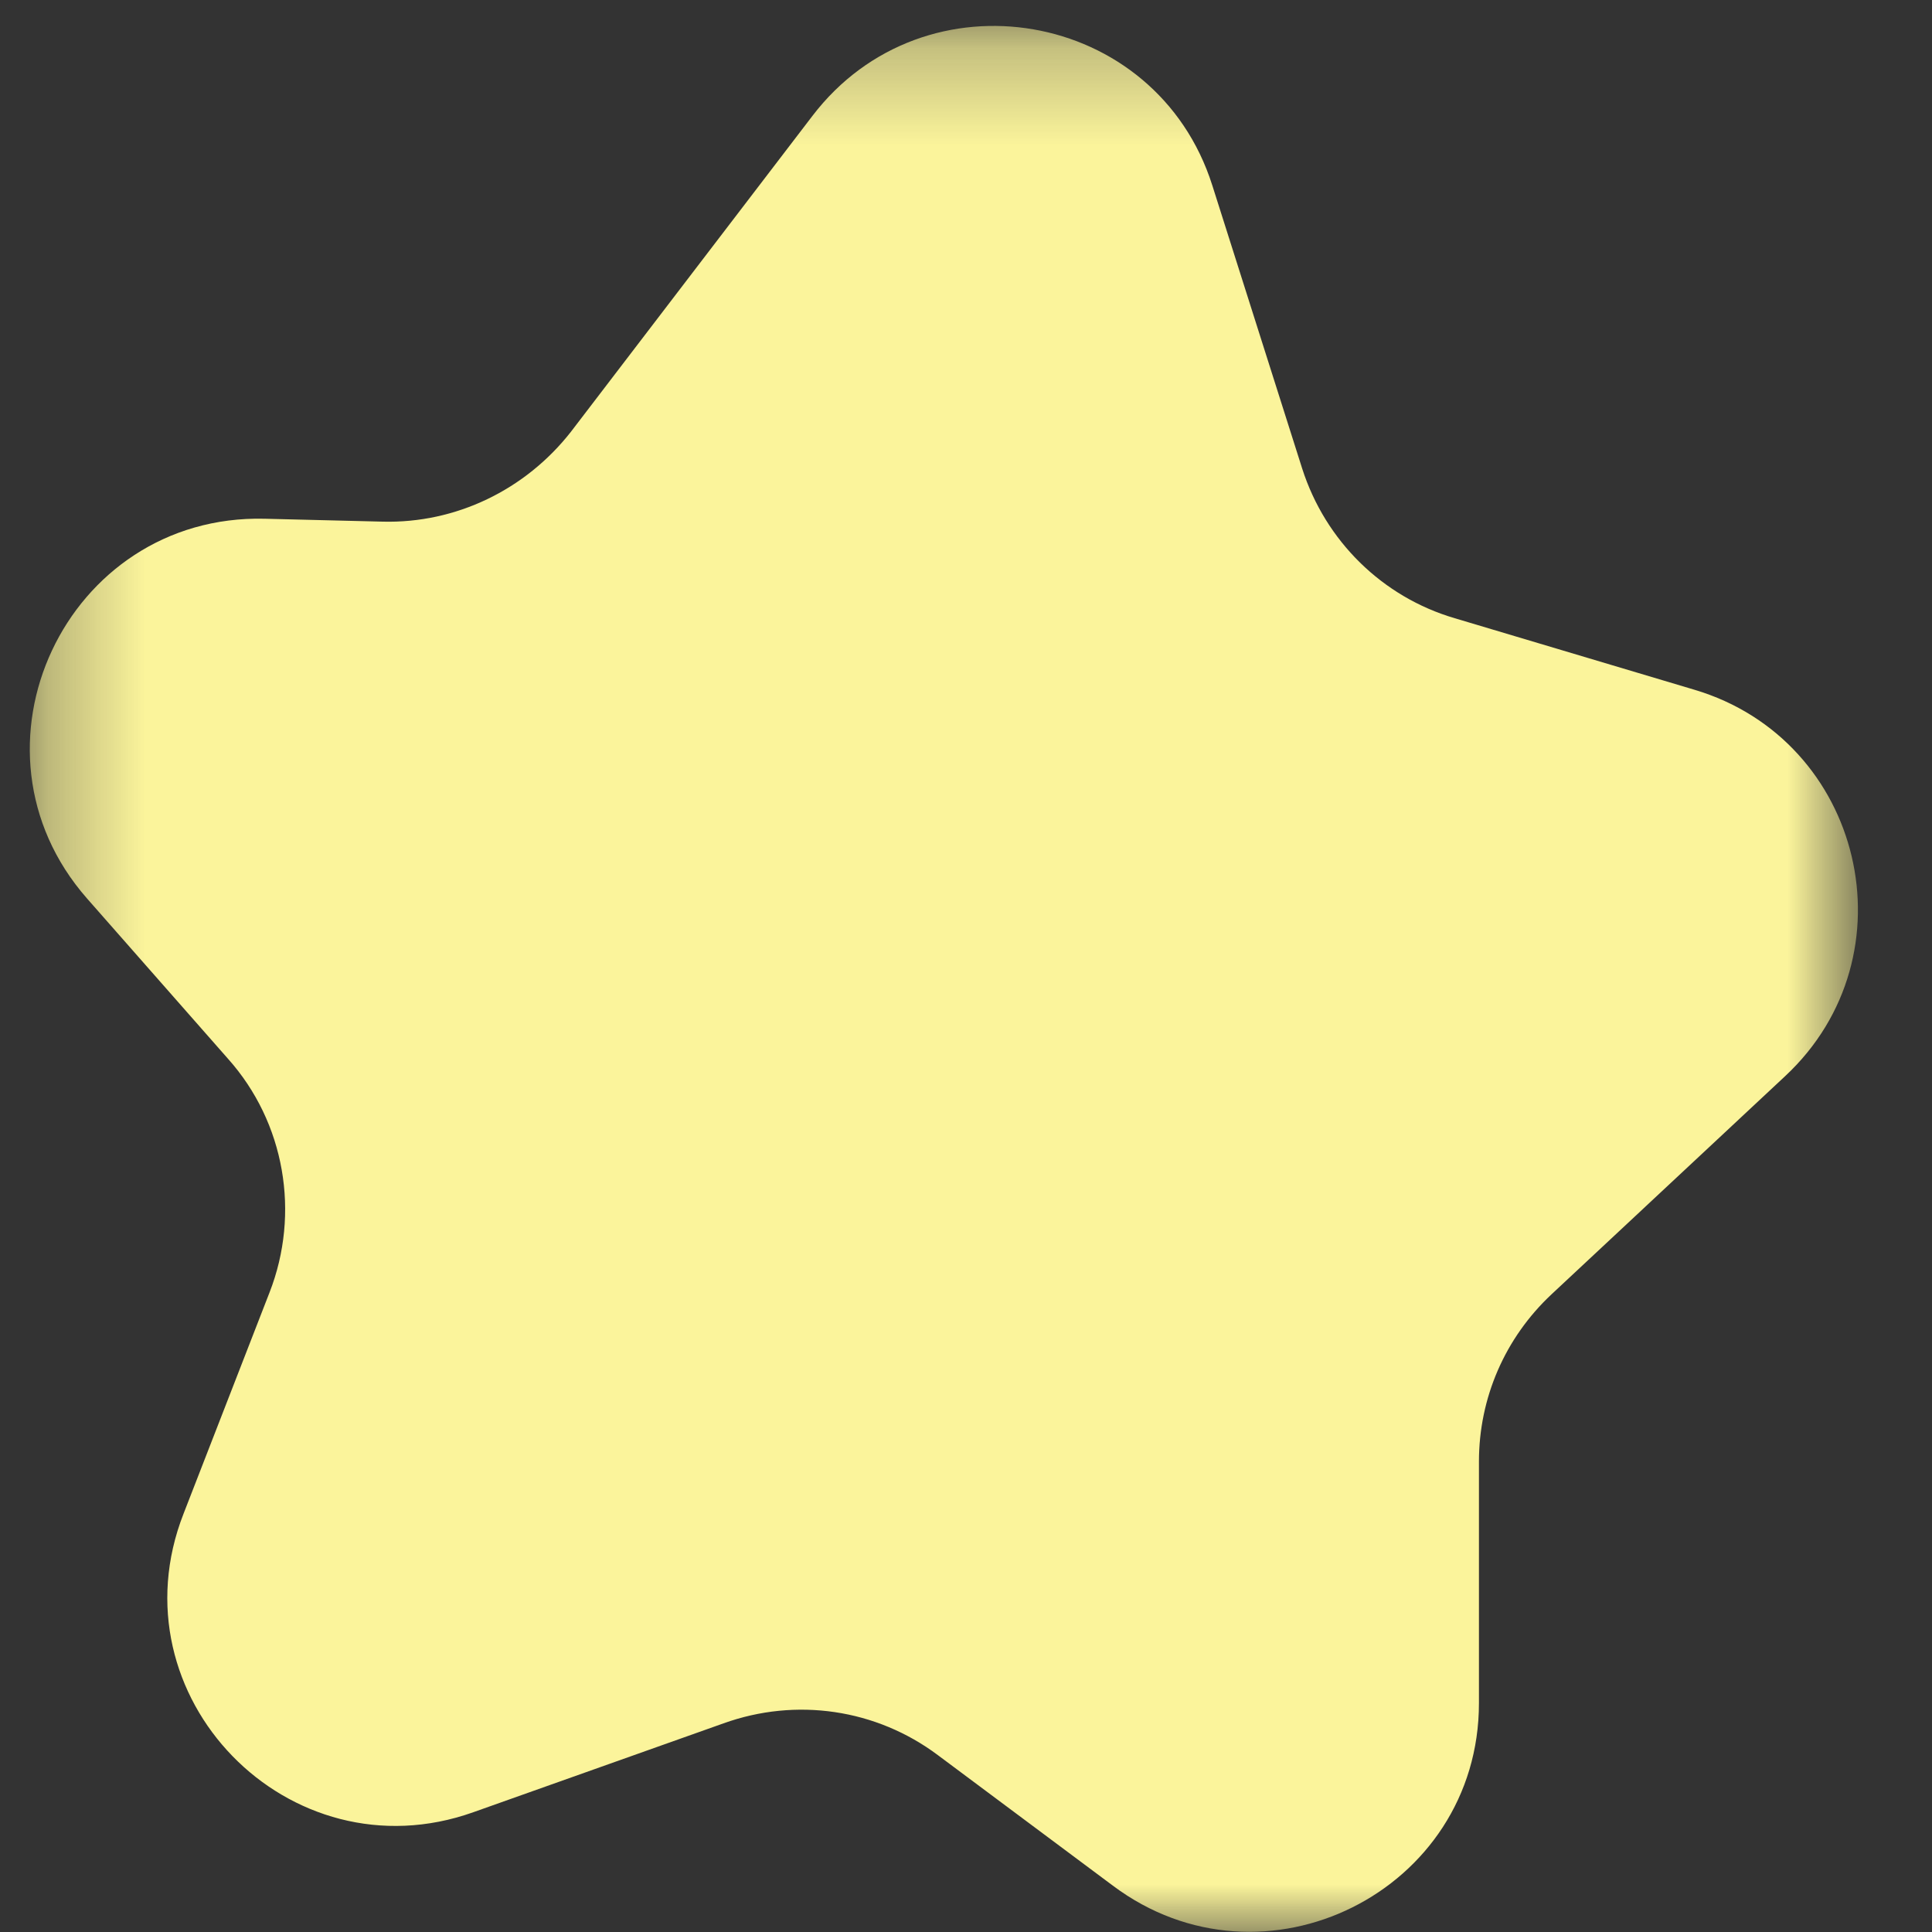 <svg width="20" height="20" viewBox="0 0 20 20" fill="none" xmlns="http://www.w3.org/2000/svg">
    <rect x="0" y="0" width="20" height="20" fill="#333333" stroke="none"/>
    <mask id="mask0_22148_24084" maskUnits="userSpaceOnUse" x="0" y="0" width="20" height="21">
        <path d="M19.23 0.27H0.31V20.01H19.23V0.27Z" fill="white"></path>
    </mask>
    <g mask="url(#mask0_22148_24084)">
        <path
            d="M5.91 4.47L8.41 1.2C9.57 -0.32 11.97 0.09 12.55 1.92L13.48 4.85C13.72 5.6 14.31 6.18 15.06 6.4L17.54 7.14C19.29 7.66 19.82 9.89 18.48 11.14L16.06 13.4C15.58 13.85 15.31 14.47 15.31 15.13V17.63C15.31 19.58 13.08 20.69 11.52 19.52L9.71 18.17C9.07 17.69 8.24 17.57 7.49 17.84L4.9 18.76C2.99 19.44 1.16 17.56 1.9 15.67L2.79 13.38C3.11 12.56 2.95 11.62 2.36 10.96L0.9 9.3C-0.46 7.75 0.68 5.32 2.74 5.37L3.96 5.4C4.72 5.42 5.44 5.07 5.91 4.47Z"
            fill="#FBF49B"></path>
    </g>
</svg>
